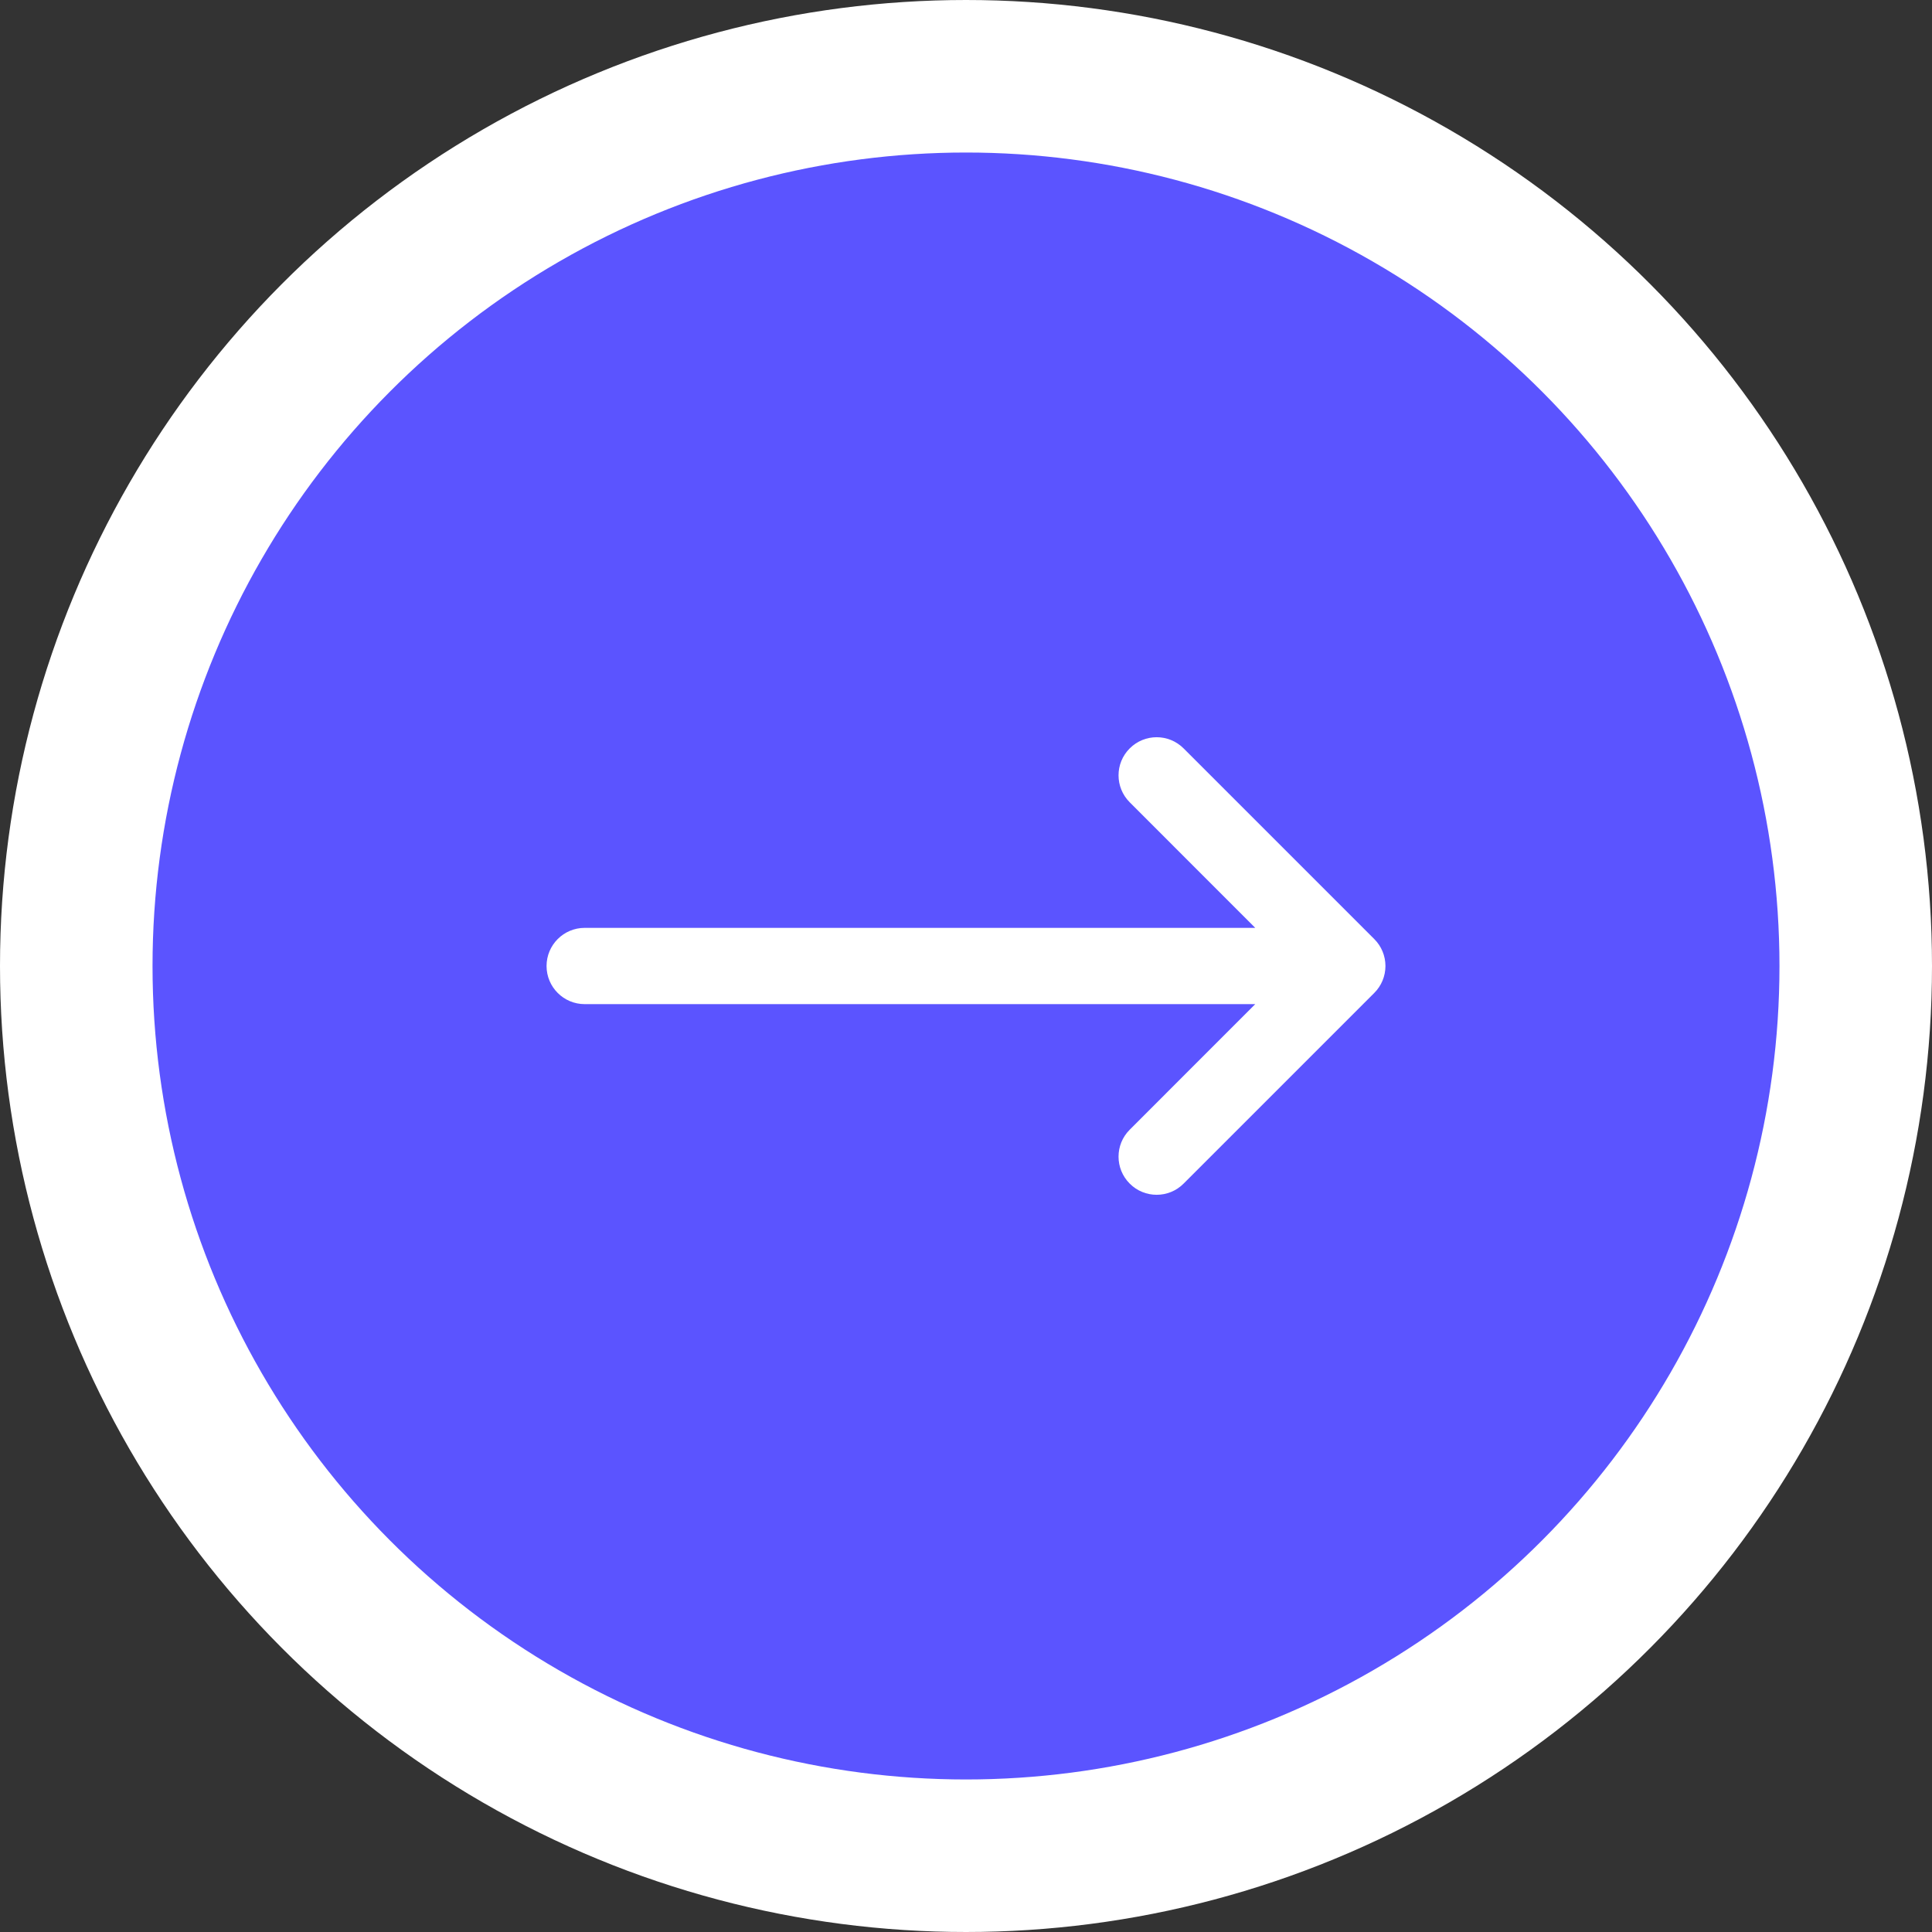 <svg width="38" height="38" viewBox="0 0 38 38" fill="none" xmlns="http://www.w3.org/2000/svg">
<rect x="0" y="0" width="38" height="38" fill="#333333" stroke="none"/>
<circle cx="19" cy="19" r="17.5" fill="#5B54FF" stroke="white" stroke-width="3"/>
<path d="M11.5 19.75H24.689L22.22 22.22C21.927 22.512 21.927 22.987 22.22 23.28C22.366 23.427 22.558 23.5 22.75 23.5C22.942 23.5 23.134 23.427 23.28 23.28L27.03 19.53C27.171 19.39 27.25 19.199 27.25 19C27.25 18.801 27.171 18.61 27.03 18.47L23.28 14.72C22.987 14.427 22.513 14.427 22.22 14.72C21.927 15.012 21.927 15.487 22.22 15.78L24.689 18.25H11.5C11.086 18.25 10.75 18.586 10.75 19C10.75 19.414 11.086 19.75 11.5 19.75Z" fill="white"/>
</svg>
